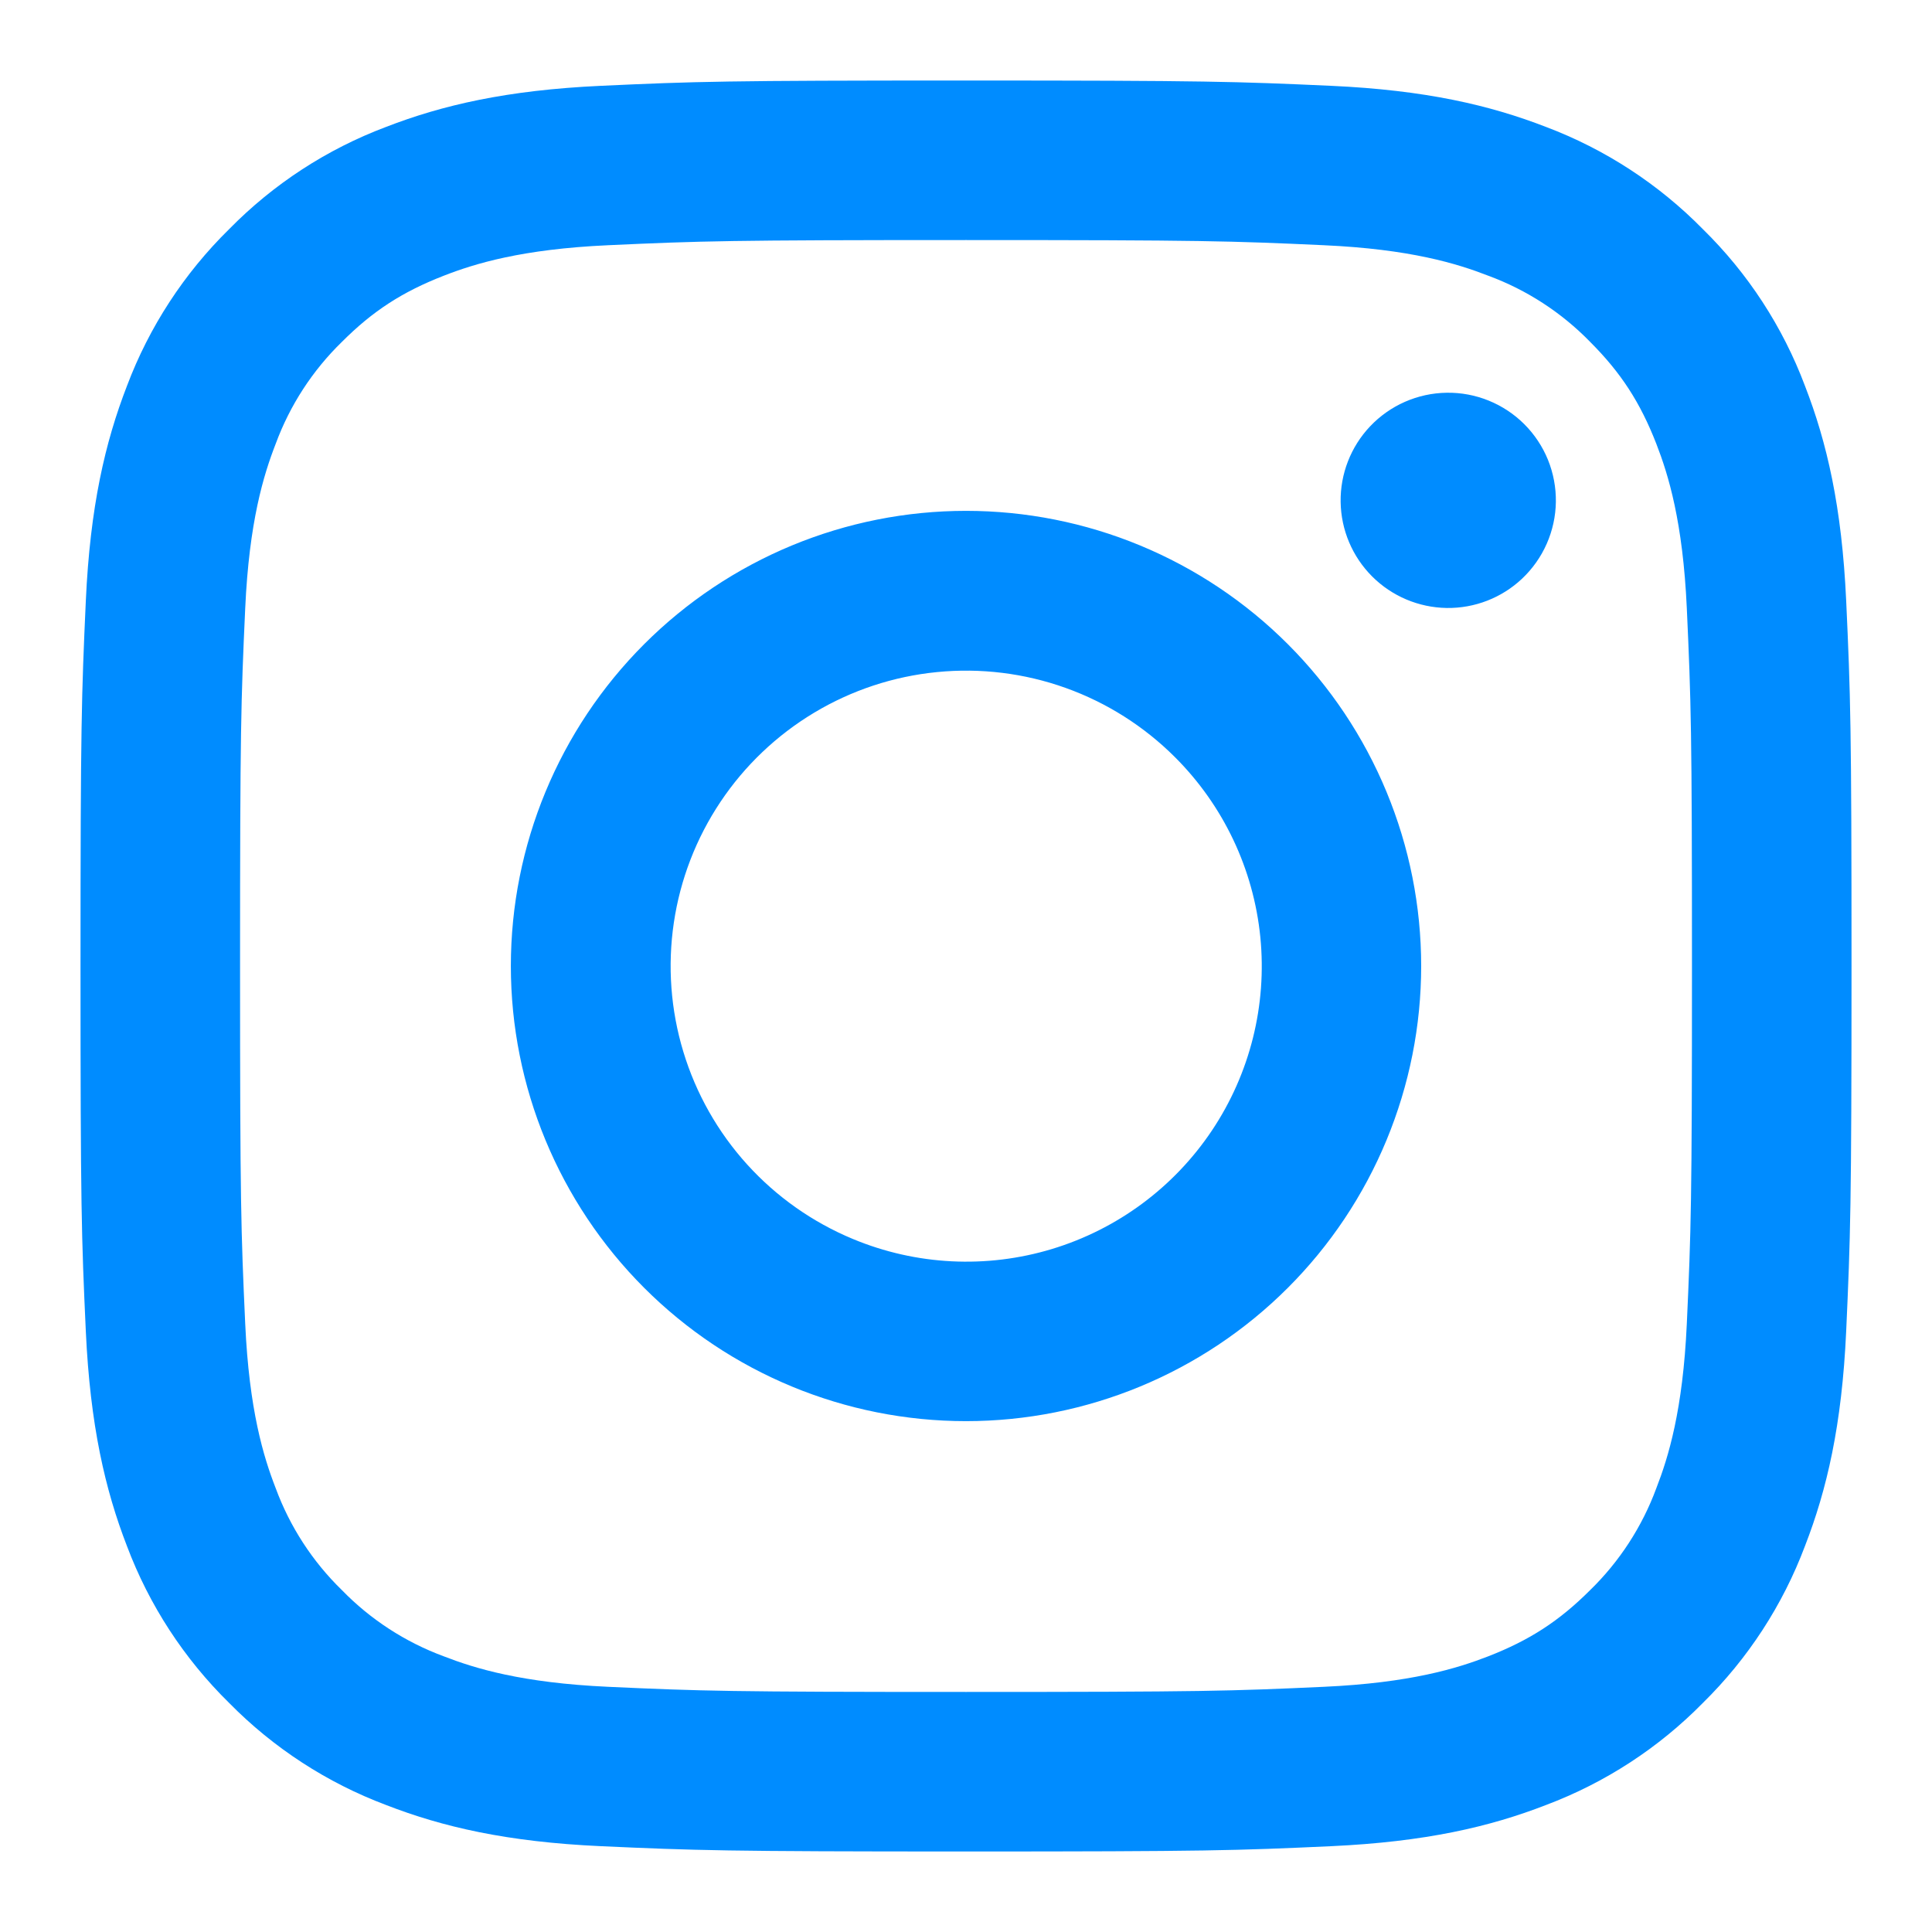 <?xml version="1.0" encoding="UTF-8"?> <svg xmlns="http://www.w3.org/2000/svg" width="67" height="67" viewBox="0 0 67 67" fill="none"> <path fill-rule="evenodd" clip-rule="evenodd" d="M20.84 2.976C24.115 2.825 25.159 2.792 33.5 2.792C41.842 2.792 42.886 2.828 46.158 2.976C49.43 3.124 51.663 3.646 53.617 4.403C55.663 5.176 57.52 6.385 59.055 7.948C60.619 9.481 61.825 11.334 62.595 13.383C63.354 15.338 63.874 17.571 64.024 20.837C64.175 24.117 64.209 25.161 64.209 33.5C64.209 41.842 64.172 42.886 64.024 46.16C63.876 49.426 63.354 51.66 62.595 53.614C61.825 55.663 60.617 57.52 59.055 59.055C57.52 60.618 55.663 61.824 53.617 62.595C51.663 63.354 49.43 63.873 46.163 64.024C42.886 64.175 41.842 64.208 33.5 64.208C25.159 64.208 24.115 64.172 20.84 64.024C17.574 63.876 15.341 63.354 13.386 62.595C11.337 61.824 9.48 60.616 7.945 59.055C6.383 57.521 5.174 55.666 4.403 53.617C3.646 51.663 3.127 49.429 2.976 46.163C2.825 42.883 2.792 41.839 2.792 33.5C2.792 25.159 2.828 24.114 2.976 20.843C3.124 17.571 3.646 15.338 4.403 13.383C5.175 11.335 6.385 9.479 7.948 7.945C9.481 6.383 11.336 5.174 13.384 4.403C15.338 3.646 17.571 3.127 20.837 2.976H20.84ZM45.909 8.504C42.671 8.356 41.699 8.325 33.5 8.325C25.301 8.325 24.33 8.356 21.091 8.504C18.096 8.64 16.471 9.14 15.388 9.562C13.956 10.12 12.931 10.781 11.857 11.856C10.838 12.848 10.054 14.054 9.562 15.388C9.14 16.471 8.641 18.096 8.504 21.091C8.356 24.329 8.325 25.301 8.325 33.5C8.325 41.699 8.356 42.671 8.504 45.909C8.641 48.904 9.14 50.529 9.562 51.612C10.053 52.944 10.838 54.153 11.857 55.144C12.848 56.163 14.056 56.947 15.388 57.439C16.471 57.86 18.096 58.36 21.091 58.497C24.33 58.645 25.298 58.675 33.5 58.675C41.702 58.675 42.671 58.645 45.909 58.497C48.905 58.36 50.529 57.86 51.613 57.439C53.045 56.88 54.069 56.219 55.144 55.144C56.163 54.153 56.947 52.944 57.439 51.612C57.86 50.529 58.36 48.904 58.497 45.909C58.645 42.671 58.676 41.699 58.676 33.5C58.676 25.301 58.645 24.329 58.497 21.091C58.36 18.096 57.86 16.471 57.439 15.388C56.88 13.956 56.219 12.931 55.144 11.856C54.153 10.838 52.946 10.053 51.613 9.562C50.529 9.14 48.905 8.64 45.909 8.504V8.504ZM29.578 42.967C31.768 43.879 34.208 44.002 36.479 43.315C38.75 42.628 40.712 41.174 42.031 39.201C43.349 37.228 43.941 34.859 43.707 32.498C43.472 30.137 42.425 27.931 40.745 26.256C39.673 25.185 38.378 24.365 36.952 23.855C35.526 23.345 34.004 23.158 32.497 23.307C30.989 23.455 29.534 23.936 28.235 24.715C26.936 25.494 25.825 26.551 24.984 27.81C24.142 29.07 23.59 30.5 23.368 31.998C23.146 33.496 23.258 35.025 23.698 36.475C24.137 37.924 24.892 39.258 25.909 40.381C26.926 41.503 28.179 42.386 29.578 42.967ZM22.339 22.339C23.805 20.873 25.545 19.711 27.46 18.917C29.375 18.124 31.427 17.716 33.5 17.716C35.573 17.716 37.626 18.124 39.541 18.917C41.456 19.711 43.196 20.873 44.661 22.339C46.127 23.805 47.29 25.545 48.083 27.46C48.876 29.375 49.285 31.427 49.285 33.5C49.285 35.573 48.876 37.625 48.083 39.54C47.29 41.455 46.127 43.196 44.661 44.661C41.701 47.621 37.687 49.284 33.5 49.284C29.314 49.284 25.299 47.621 22.339 44.661C19.379 41.701 17.716 37.686 17.716 33.5C17.716 29.314 19.379 25.299 22.339 22.339V22.339ZM52.785 20.067C53.148 19.724 53.439 19.312 53.64 18.855C53.841 18.398 53.949 17.905 53.956 17.406C53.963 16.907 53.87 16.411 53.683 15.948C53.495 15.486 53.216 15.065 52.863 14.712C52.51 14.359 52.09 14.081 51.627 13.893C51.164 13.705 50.669 13.612 50.17 13.62C49.67 13.627 49.178 13.734 48.721 13.935C48.264 14.136 47.852 14.427 47.509 14.79C46.843 15.497 46.478 16.435 46.492 17.406C46.506 18.377 46.898 19.304 47.585 19.991C48.271 20.677 49.199 21.069 50.17 21.084C51.141 21.098 52.079 20.733 52.785 20.067V20.067Z" fill="#008CFF"></path> </svg> 